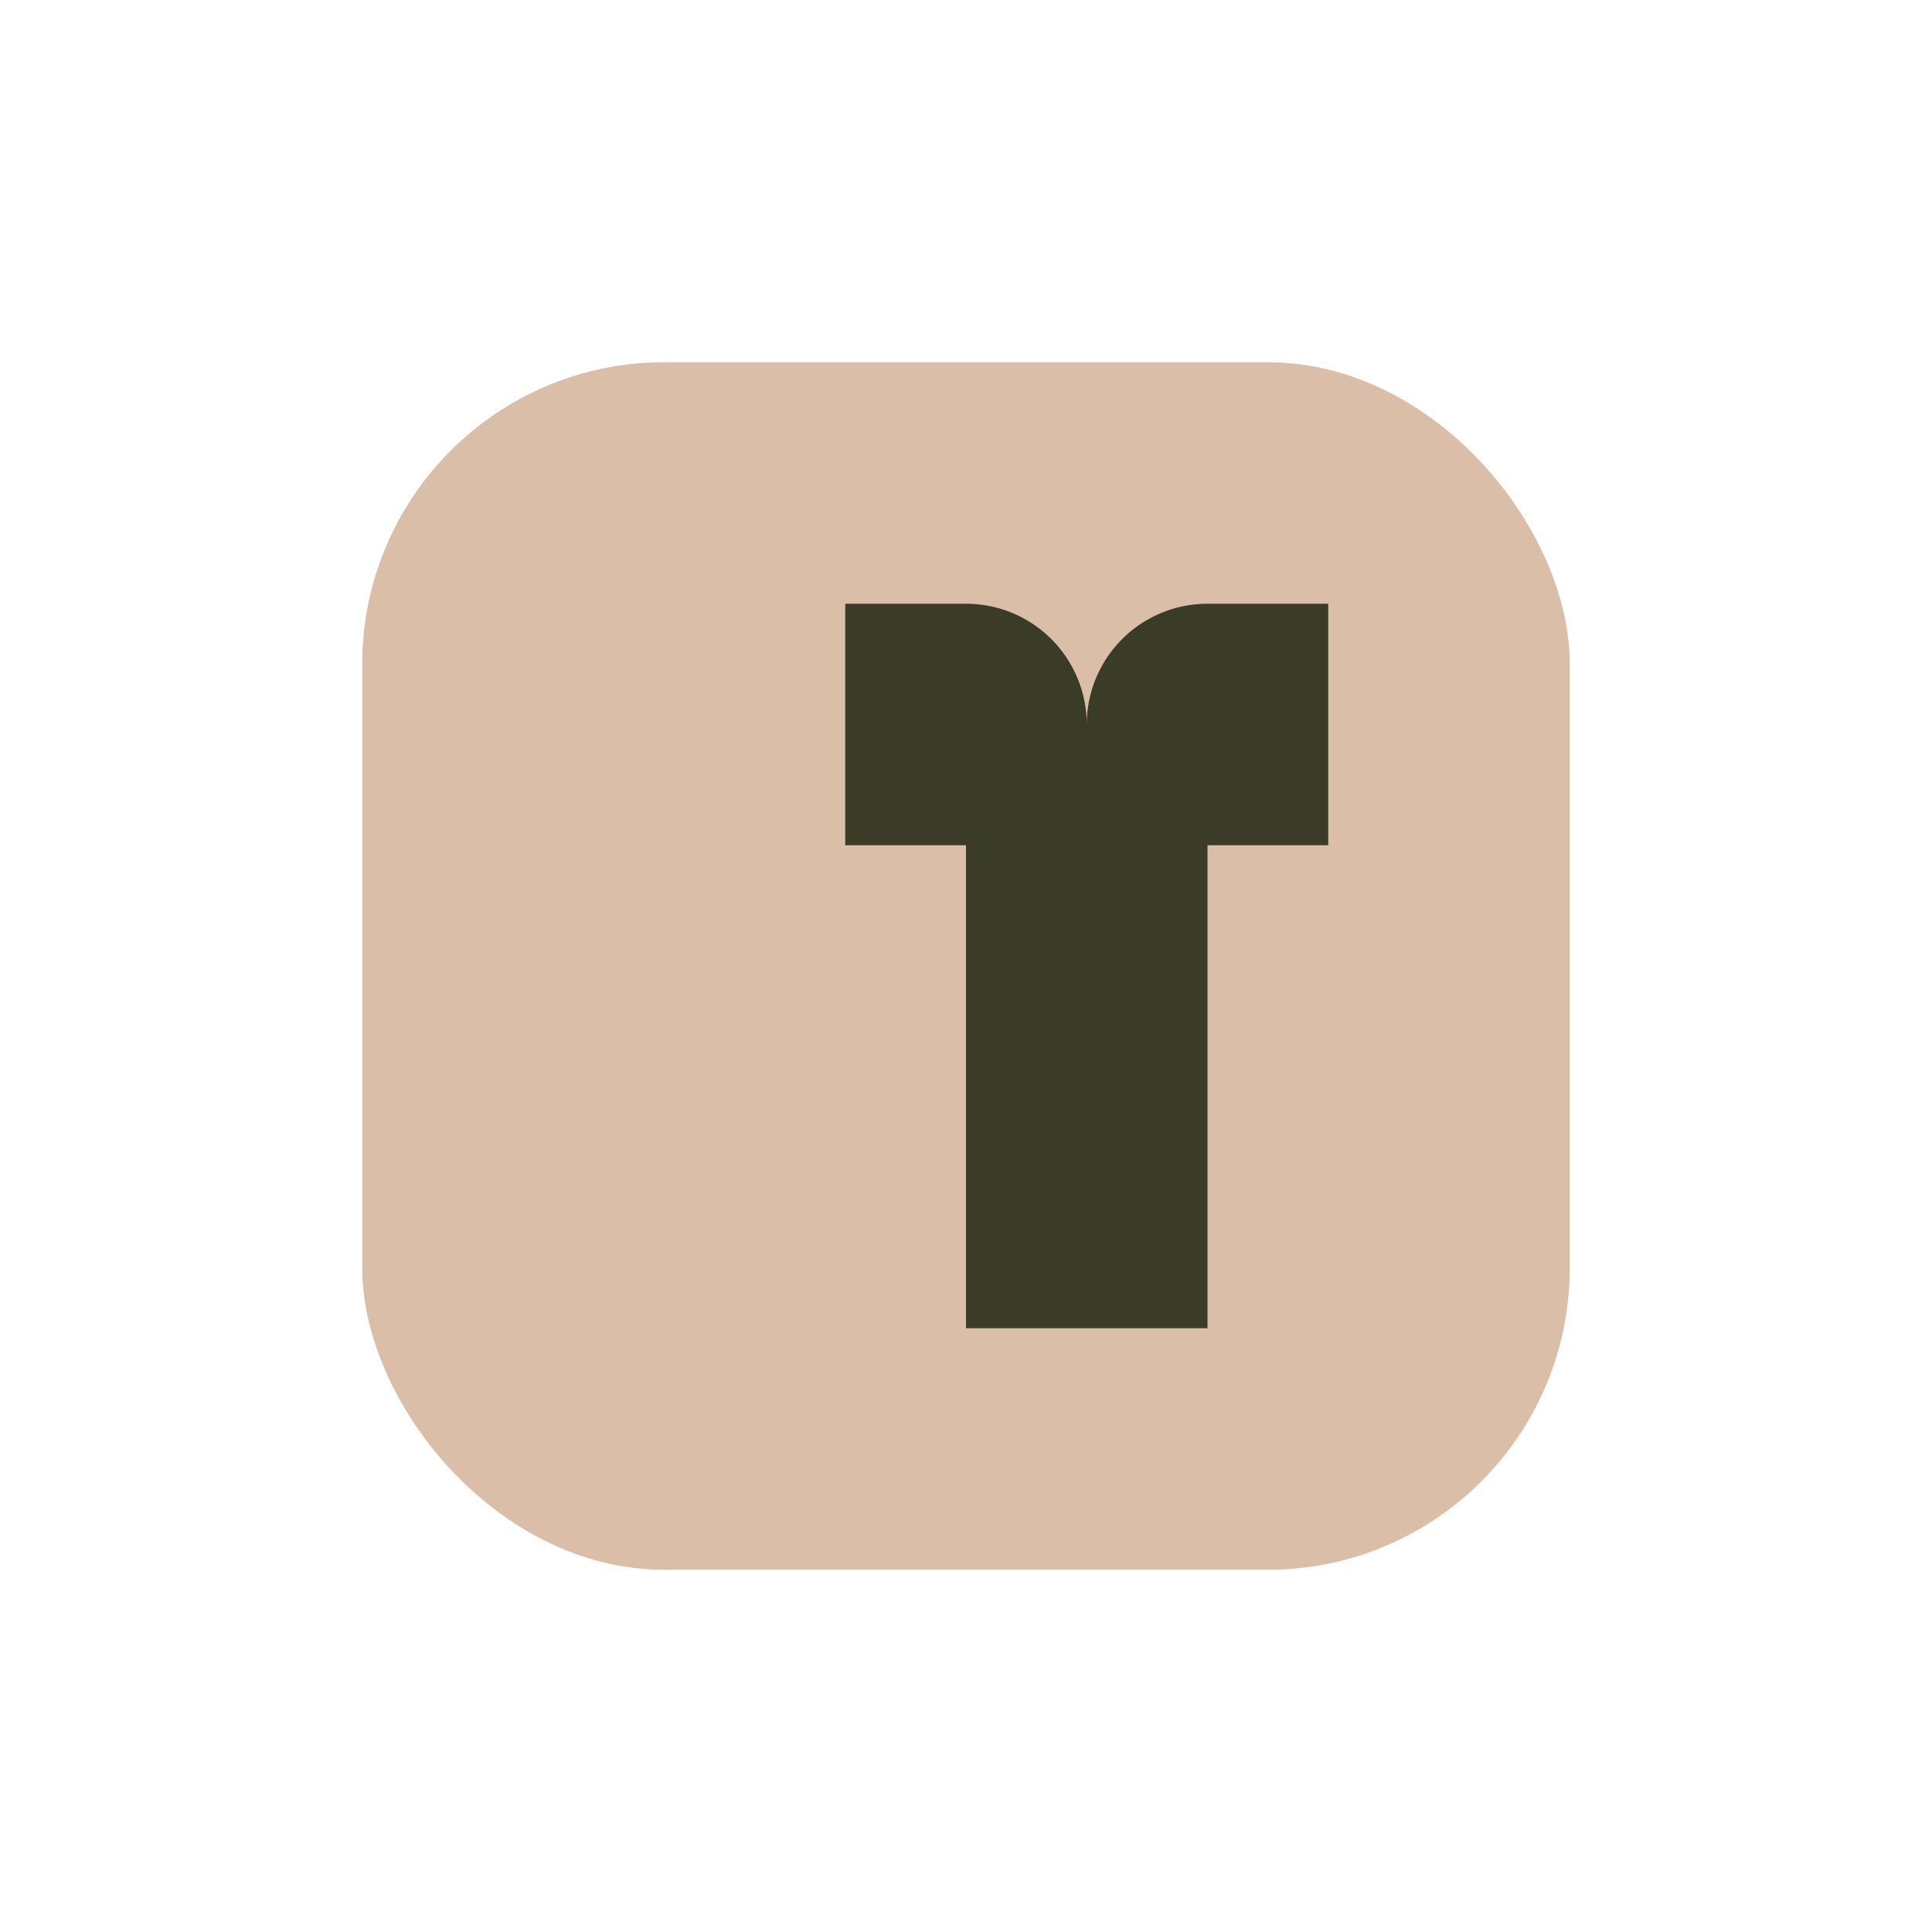 <?xml version="1.0" encoding="UTF-8"?>
<svg xmlns="http://www.w3.org/2000/svg" width="32" height="32" viewBox="0 0 32 32"><rect x="6" y="6" width="20" height="20" rx="5" fill="#DABEA7"/><path d="M18 14v-2a2 2 0 0 1 2-2h2v4h-2v8h-4v-8h-2v-4h2a2 2 0 0 1 2 2z" fill="#3B3C27"/></svg>